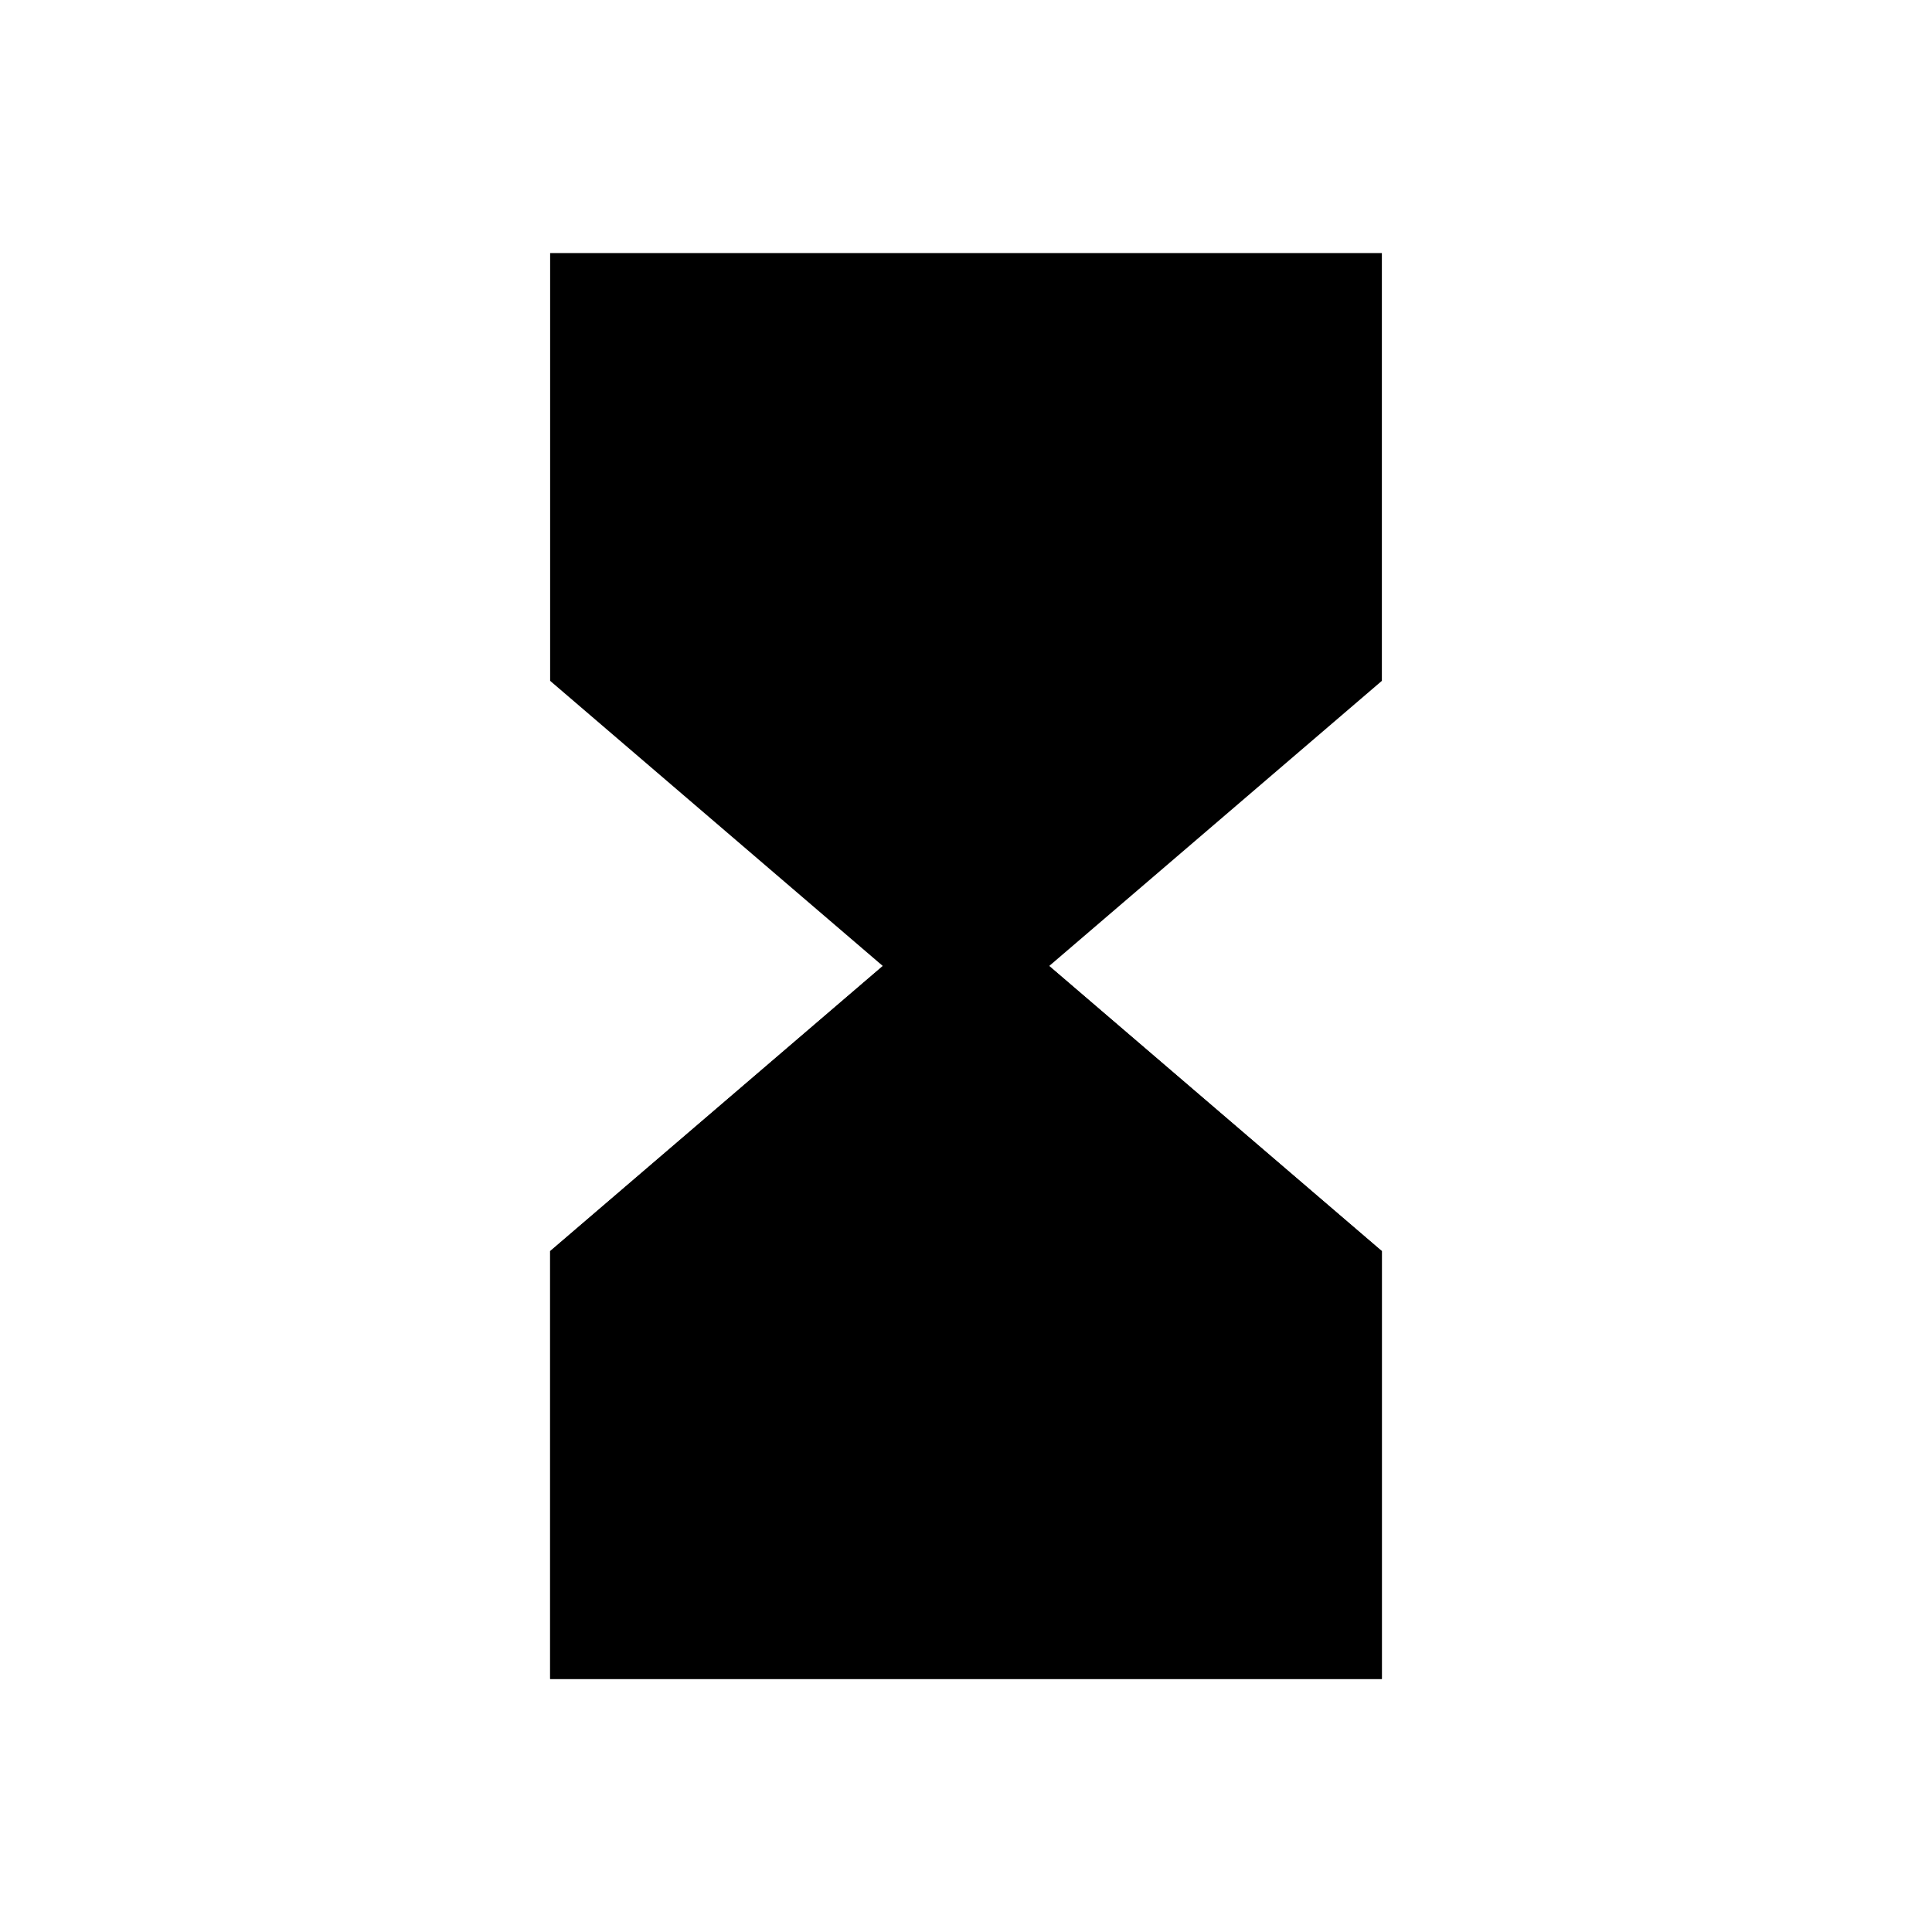 <?xml version="1.0" encoding="UTF-8"?>
<!-- Uploaded to: ICON Repo, www.iconrepo.com, Generator: ICON Repo Mixer Tools -->
<svg fill="#000000" width="800px" height="800px" version="1.1" viewBox="144 144 512 512" xmlns="http://www.w3.org/2000/svg">
 <g>
  <path d="m510.21 588.93h-220.42v-113.36l110.21-94.465 110.21 94.465z"/>
  <path d="m510.21 588.93h-220.42v-113.36l110.21-94.465 110.21 94.465z"/>
  <path d="m289.79 211.07h220.42v113.36l-110.21 94.465-110.21-94.465z"/>
 </g>
</svg>
